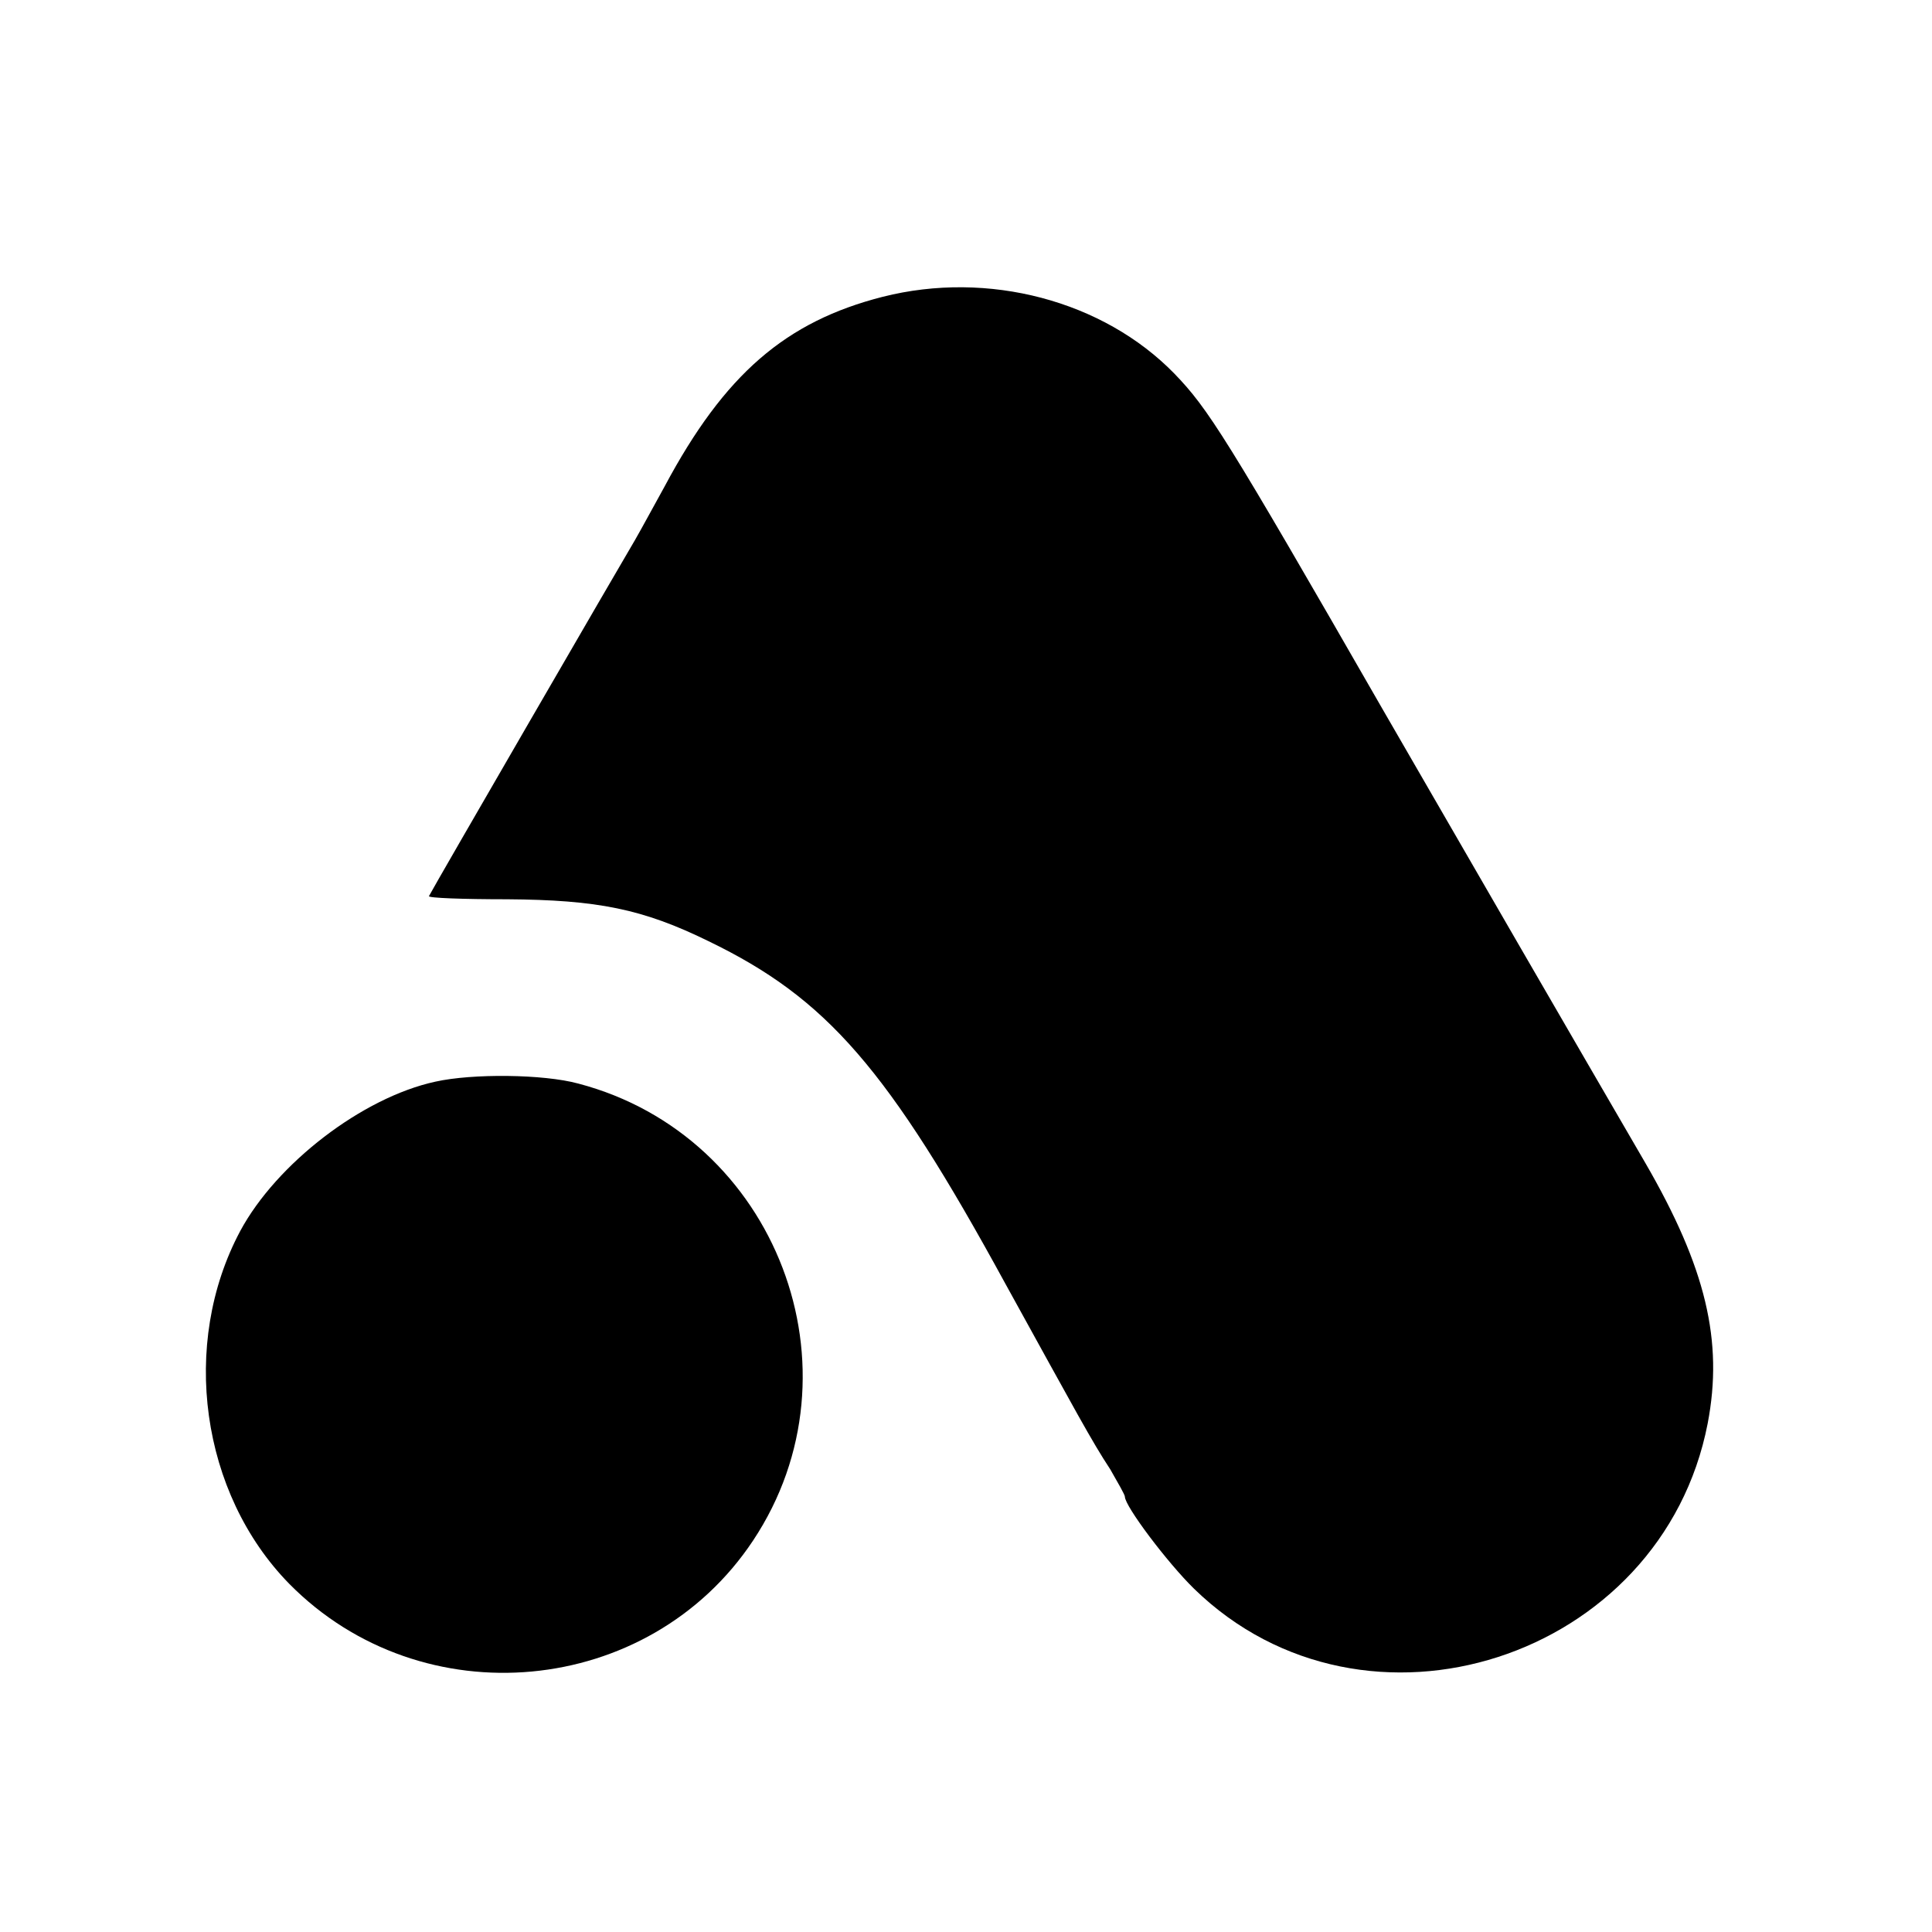 <?xml version="1.0" standalone="no"?>
<!DOCTYPE svg PUBLIC "-//W3C//DTD SVG 20010904//EN"
 "http://www.w3.org/TR/2001/REC-SVG-20010904/DTD/svg10.dtd">
<svg version="1.0" xmlns="http://www.w3.org/2000/svg"
 width="304pt" height="304pt" viewBox="0 0 304 304"
 preserveAspectRatio="xMidYMid meet">
<g transform="translate(0,304) scale(0.1,-0.1)"
fill="#000000" stroke="none">
<path d="M1389 2573 c-153 -39 -249 -122 -343 -298 -15 -27 -36 -66 -47 -85
-18 -30 -317 -546 -324 -560 -2 -3 54 -5 123 -5 142 -1 213 -15 317 -66 186
-90 282 -200 467 -539 112 -203 136 -248 165 -292 12 -21 23 -40 23 -43 0 -15
67 -104 109 -145 269 -262 736 -111 808 260 25 130 -3 246 -98 410 -103 177
-294 507 -414 715 -247 430 -274 472 -327 527 -112 115 -293 163 -459 121z"/>
<path d="M685 1338 c-115 -25 -250 -129 -307 -235 -95 -178 -62 -413 77 -555
209 -212 566 -179 730 68 178 268 37 637 -275 719 -55 15 -167 16 -225 3z"/>
</g>
</svg>
